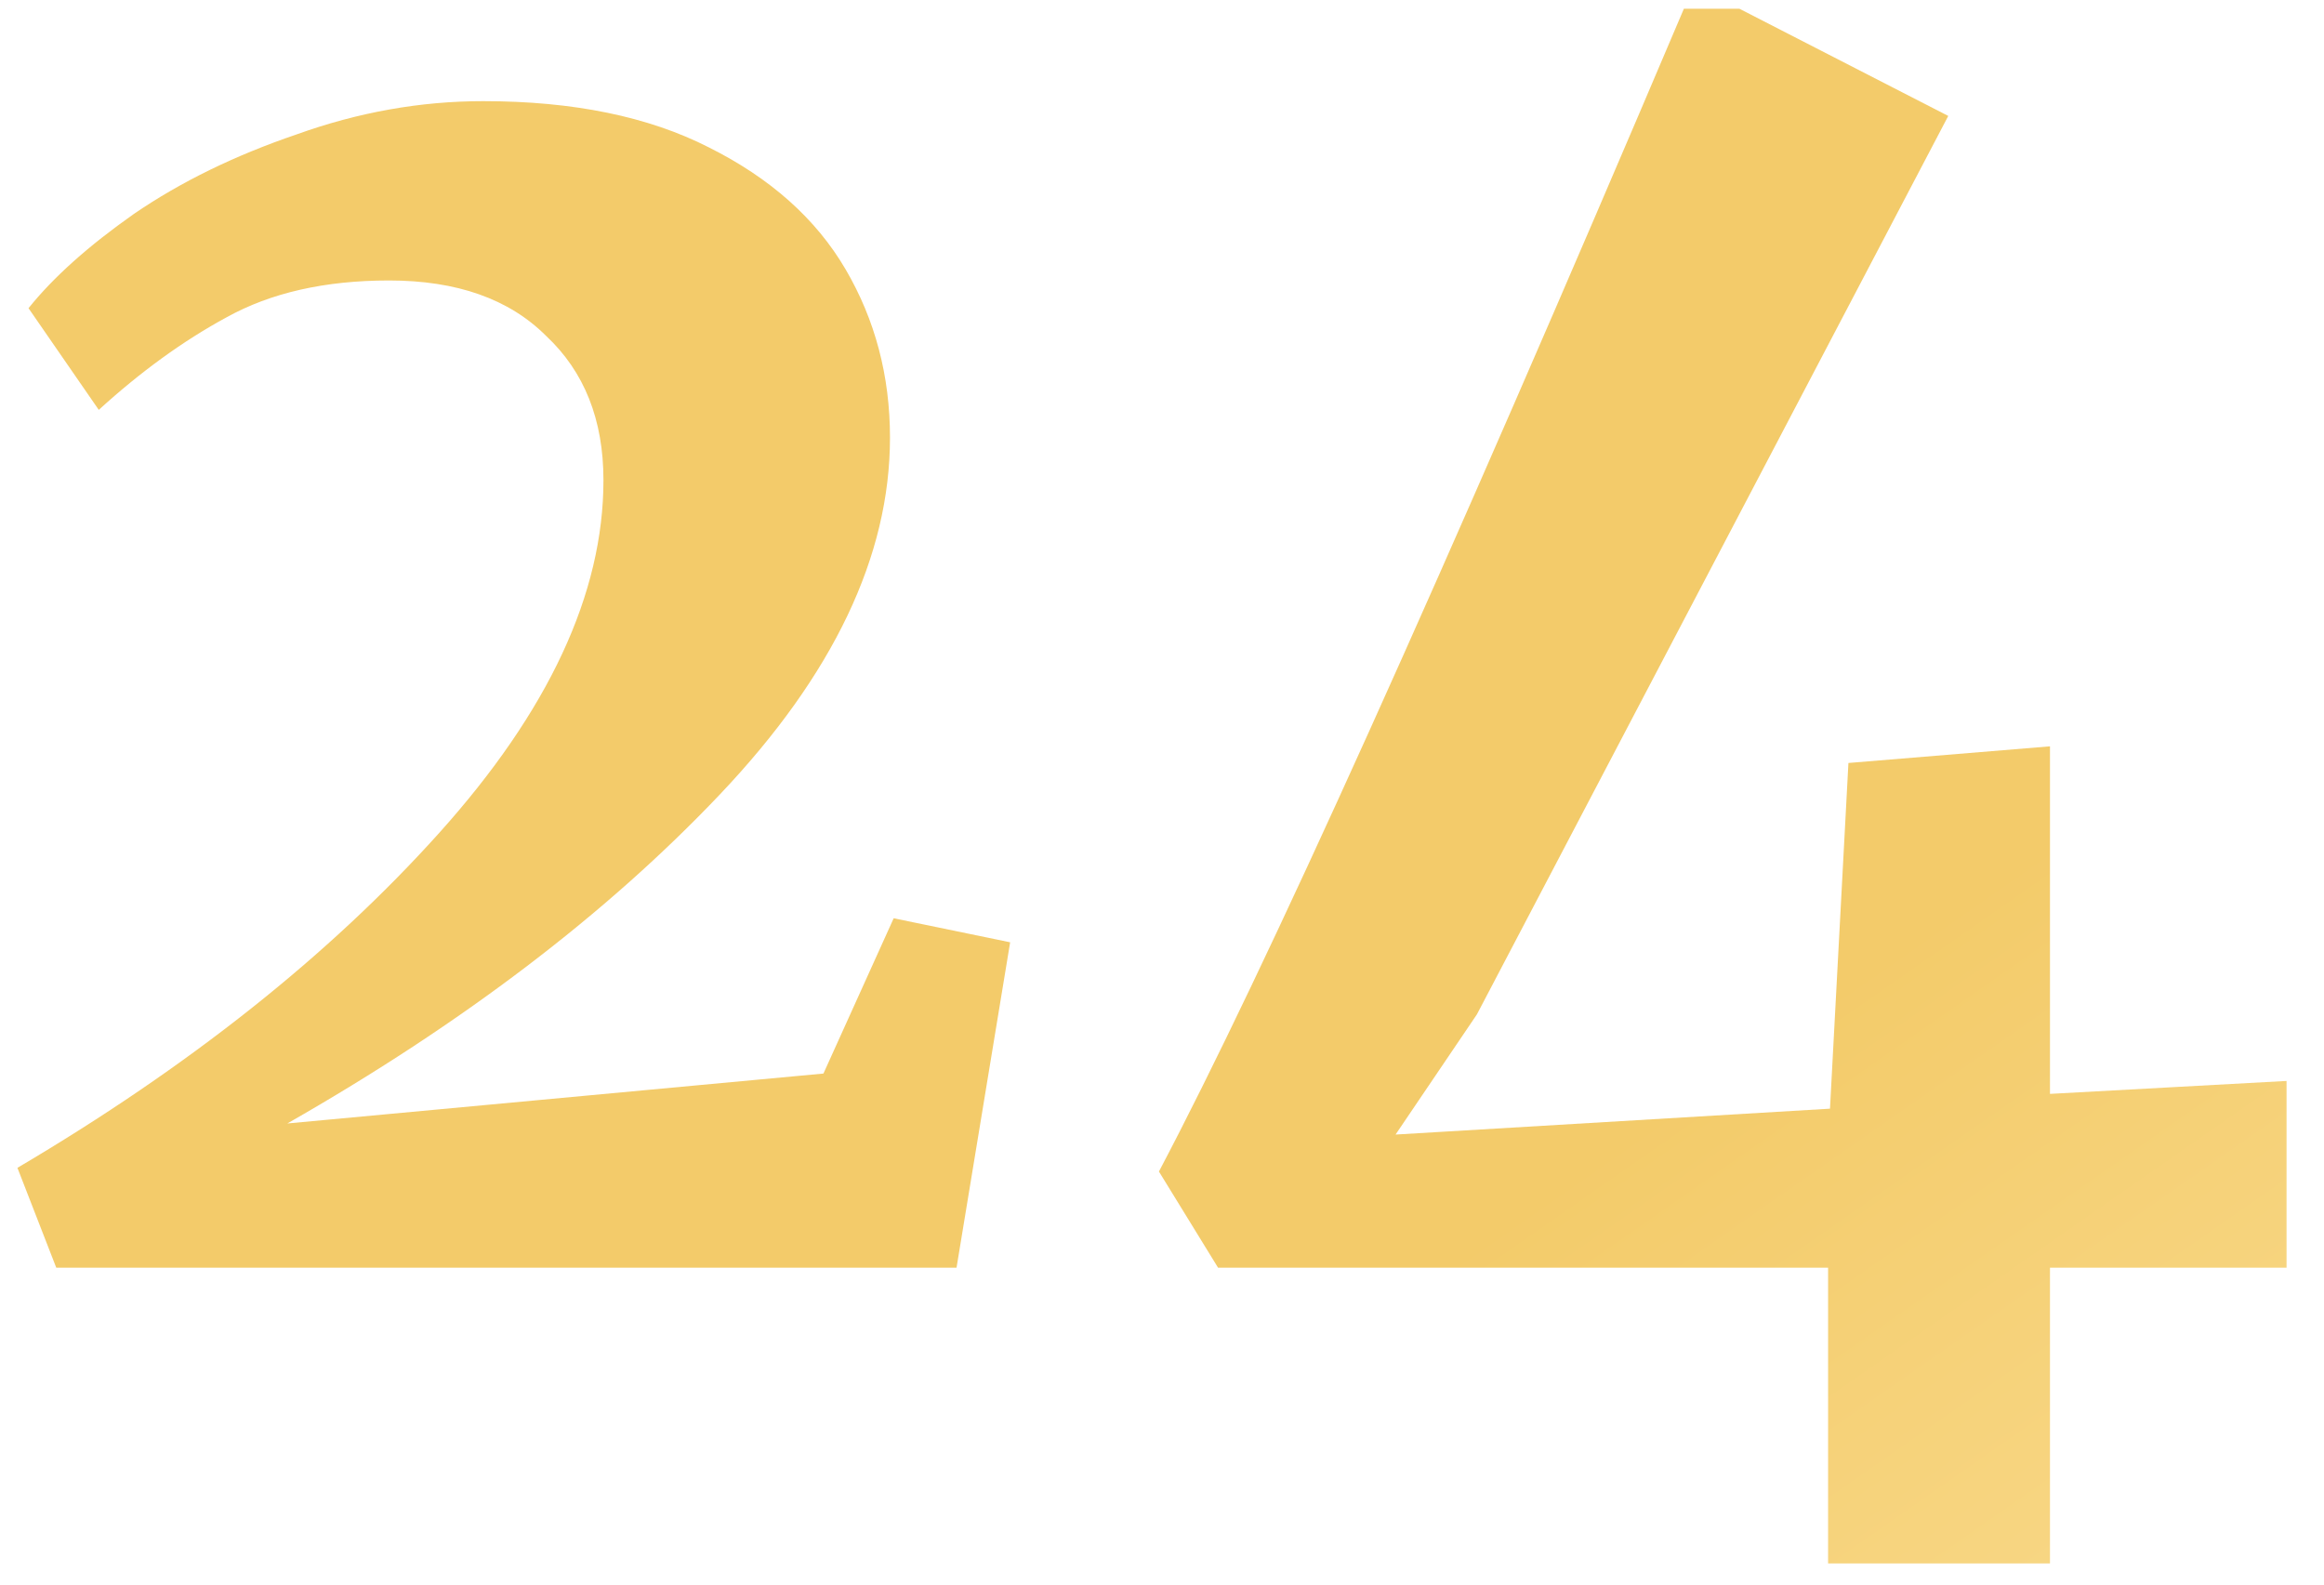 <?xml version="1.0" encoding="UTF-8"?> <svg xmlns="http://www.w3.org/2000/svg" width="44" height="30" viewBox="0 0 44 30" fill="none"> <path d="M0.33 22.11C3.573 20.197 6.233 18.085 8.31 15.775C10.387 13.465 11.425 11.237 11.425 9.09C11.425 7.947 11.063 7.037 10.34 6.36C9.64 5.66 8.648 5.31 7.365 5.31C6.152 5.31 5.125 5.543 4.285 6.01C3.468 6.453 2.663 7.037 1.87 7.76L0.54 5.835C1.007 5.252 1.672 4.657 2.535 4.05C3.422 3.443 4.448 2.942 5.615 2.545C6.782 2.125 7.96 1.915 9.15 1.915C10.853 1.915 12.277 2.207 13.42 2.79C14.587 3.373 15.45 4.143 16.01 5.1C16.57 6.057 16.85 7.118 16.85 8.285C16.85 10.525 15.777 12.777 13.63 15.04C11.483 17.303 8.753 19.38 5.44 21.27L15.59 20.325L16.92 17.385L19.125 17.84L18.11 24H1.065L0.33 22.11Z" fill="url(#paint0_linear_508_9)"></path> <path d="M34.611 24H23.061L21.942 22.18C23.948 18.377 27.262 11.038 31.881 0.165H32.931L36.886 2.195L27.962 19.205L26.422 21.48L34.647 20.99L34.996 14.445L38.812 14.13V20.71L43.291 20.465V24H38.812V29.6H34.611V24Z" fill="url(#paint1_linear_508_9)"></path> <defs> <linearGradient id="paint0_linear_508_9" x1="53.5" y1="36.157" x2="21.911" y2="-9.15" gradientUnits="userSpaceOnUse"> <stop stop-color="#FDE3A0"></stop> <stop offset="0.453" stop-color="#F3CB6A"></stop> <stop offset="1" stop-color="#F3CB6A"></stop> </linearGradient> <linearGradient id="paint1_linear_508_9" x1="53.5" y1="36.157" x2="21.911" y2="-9.15" gradientUnits="userSpaceOnUse"> <stop stop-color="#FDE3A0"></stop> <stop offset="0.453" stop-color="#F3CB6A"></stop> <stop offset="1" stop-color="#F3CB6A"></stop> </linearGradient> </defs> </svg> 